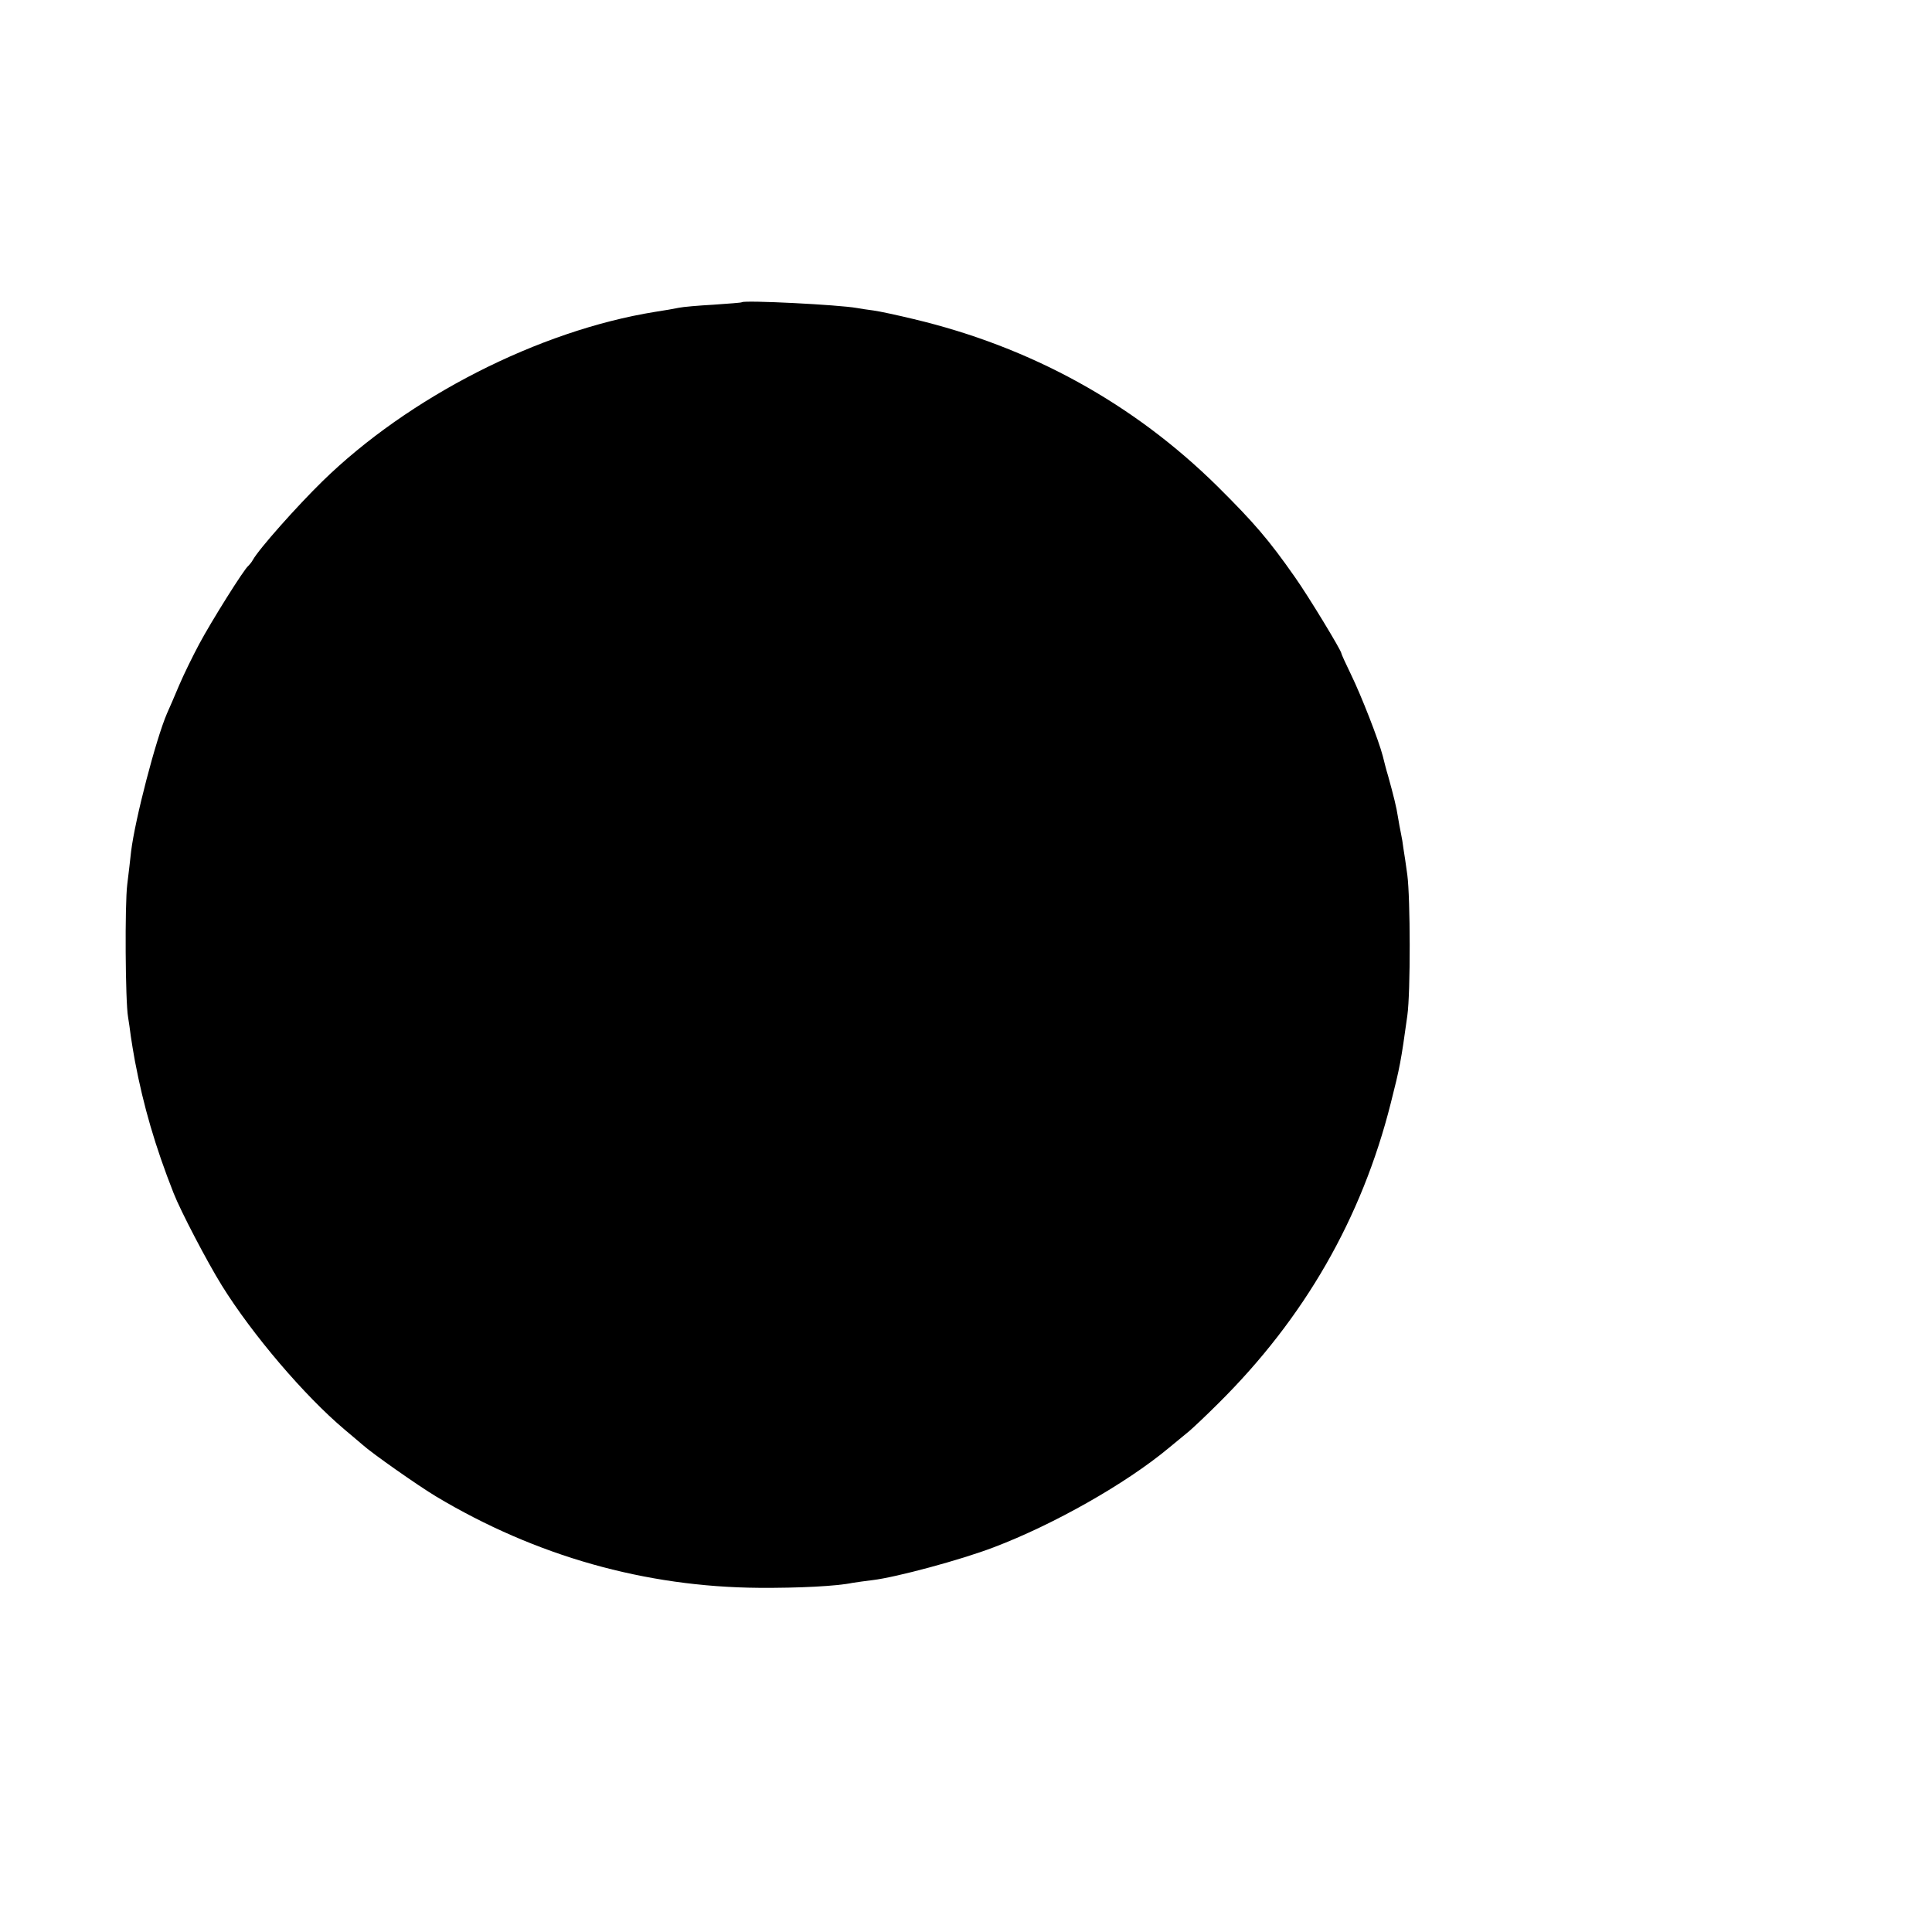 <?xml version="1.0" standalone="no"?>
<!DOCTYPE svg PUBLIC "-//W3C//DTD SVG 20010904//EN"
 "http://www.w3.org/TR/2001/REC-SVG-20010904/DTD/svg10.dtd">
<svg version="1.0" xmlns="http://www.w3.org/2000/svg"
 width="700pt" height="700pt" viewBox="0 0 700 700"
 preserveAspectRatio="xMidYMid meet">
<g transform="translate(0,700) scale(0.1,-0.1)"
fill="#000000" stroke="none">
<path d="M2688 5905 c-2 -2 -48 -5 -103 -9 -55 -3 -111 -8 -125 -11 -14 -3
-53 -10 -87 -15 -421 -68 -893 -309 -1205 -614 -91 -89 -230 -245 -252 -285
-5 -9 -13 -18 -16 -21 -14 -9 -136 -204 -178 -283 -23 -43 -56 -110 -73 -150
-17 -40 -36 -85 -44 -102 -40 -93 -116 -384 -130 -500 -3 -27 -9 -81 -14 -120
-9 -71 -7 -424 3 -480 3 -16 7 -48 10 -70 3 -22 10 -62 15 -90 31 -163 73
-308 140 -478 25 -64 121 -248 175 -335 110 -177 299 -399 445 -522 30 -25 59
-50 65 -55 33 -30 201 -148 266 -187 361 -216 758 -328 1170 -331 144 -1 282
6 339 18 14 2 46 7 73 10 84 10 319 73 439 119 216 82 478 230 634 360 27 22
61 50 74 61 13 11 61 56 105 100 312 309 520 671 625 1088 33 130 37 151 60
317 12 85 11 427 0 510 -5 36 -11 79 -14 95 -2 17 -6 42 -9 55 -3 14 -8 41
-11 60 -5 34 -16 78 -36 150 -6 19 -14 51 -19 71 -15 58 -78 219 -115 295 -19
39 -35 74 -35 77 0 10 -120 208 -169 277 -93 133 -147 196 -280 328 -304 300
-676 505 -1101 606 -58 14 -123 28 -145 31 -23 3 -50 7 -60 9 -67 12 -407 29
-417 21z"/>
</g>
</svg>
